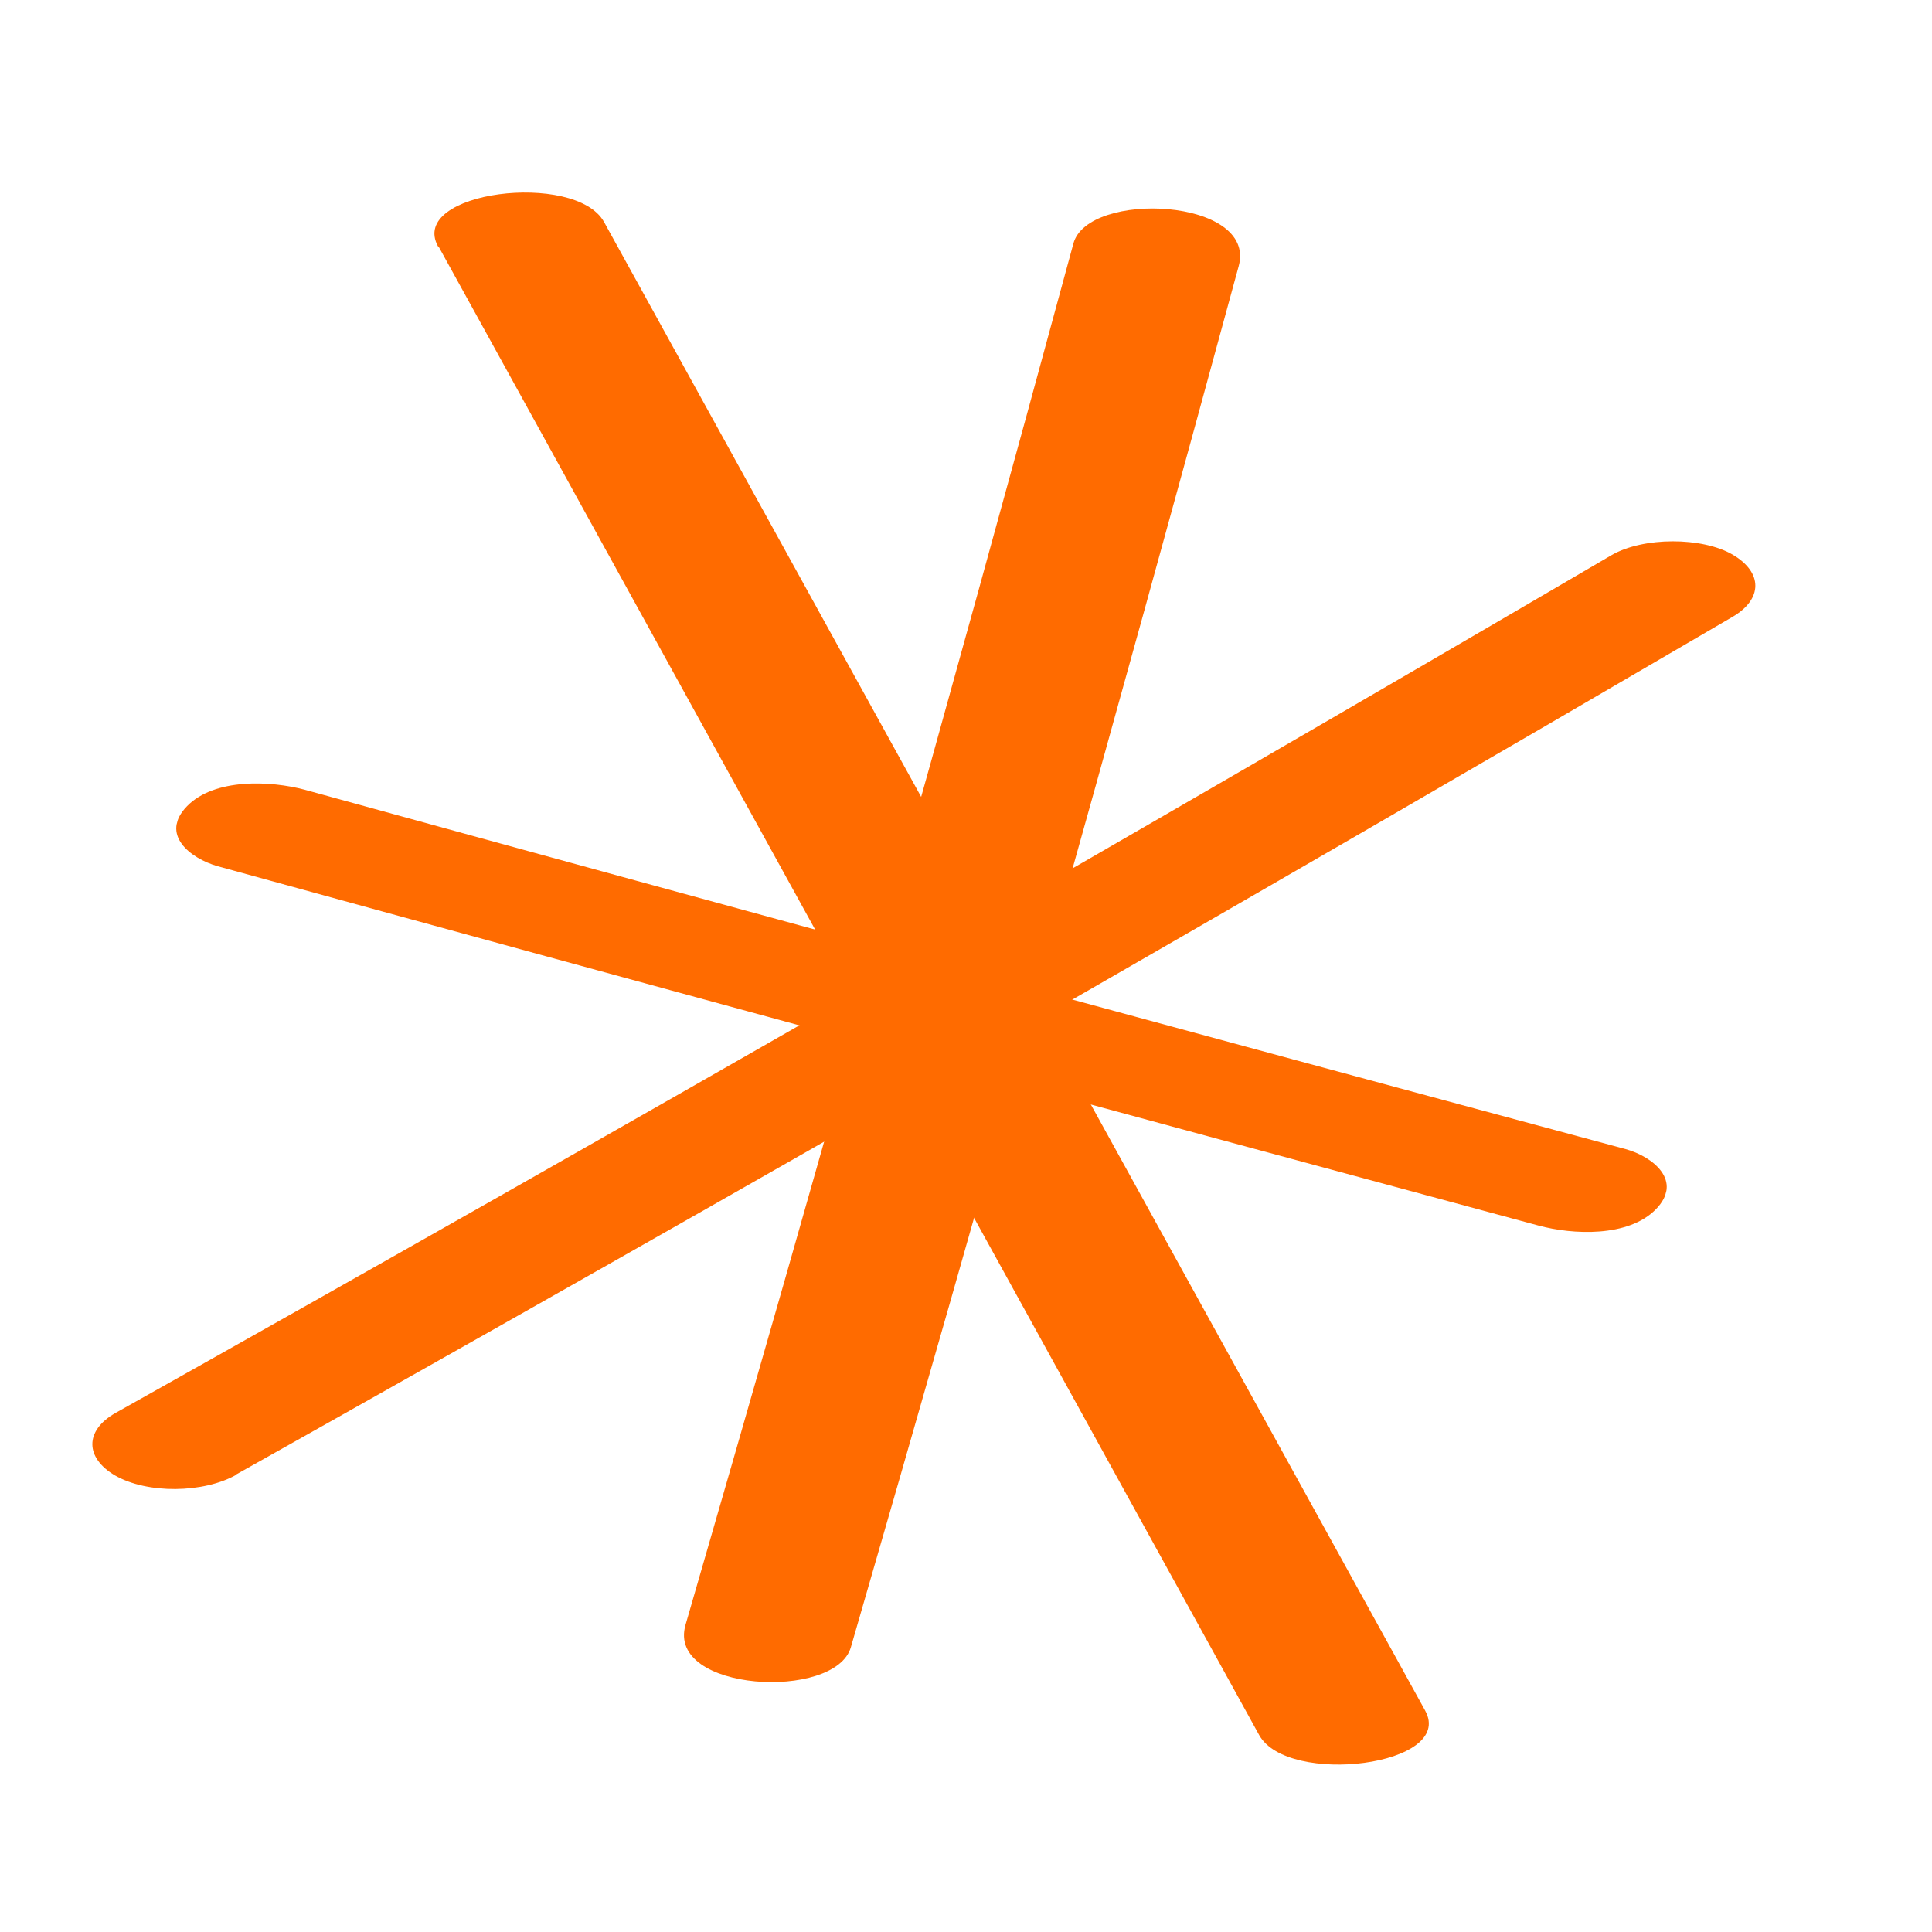 <?xml version="1.0" encoding="UTF-8"?> <svg xmlns="http://www.w3.org/2000/svg" width="12" height="12" viewBox="0 0 12 12" fill="none"> <g clip-path="url(#clip0_313_1841)"> <path d="M2.724 1.531L7.821 10.777C7.998 11.096 9.041 10.968 8.852 10.625L3.752 1.379C3.575 1.06 2.532 1.188 2.721 1.531L2.724 1.531Z" fill="#FF6B00"></path> <path d="M1.469 9.157C4.582 7.41 7.677 5.635 10.76 3.832C10.95 3.722 10.95 3.555 10.762 3.445C10.574 3.335 10.207 3.333 10.008 3.449C6.927 5.253 3.829 7.03 0.716 8.777C0.524 8.887 0.529 9.055 0.714 9.164C0.915 9.28 1.264 9.275 1.468 9.16L1.469 9.157Z" fill="#FF6B00"></path> <path d="M1.351 5.38C4.084 6.132 6.819 6.874 9.555 7.612C9.769 7.67 10.114 7.686 10.285 7.511C10.456 7.336 10.268 7.184 10.096 7.137C7.359 6.401 4.625 5.657 1.892 4.905C1.681 4.849 1.333 4.832 1.162 5.007C0.991 5.182 1.18 5.331 1.351 5.38Z" fill="#FF6B00"></path> <path d="M5.285 10.231C6.112 7.379 6.915 4.518 7.694 1.652C7.807 1.23 6.756 1.18 6.667 1.513C5.89 4.381 5.085 7.24 4.258 10.092C4.137 10.509 5.19 10.565 5.285 10.231Z" fill="#FF6B00"></path> </g> <defs> <clipPath id="clip0_313_1841"> <rect width="9.527" height="9.527" fill="white" transform="translate(2.469) rotate(15)"></rect> </clipPath> </defs> </svg> 